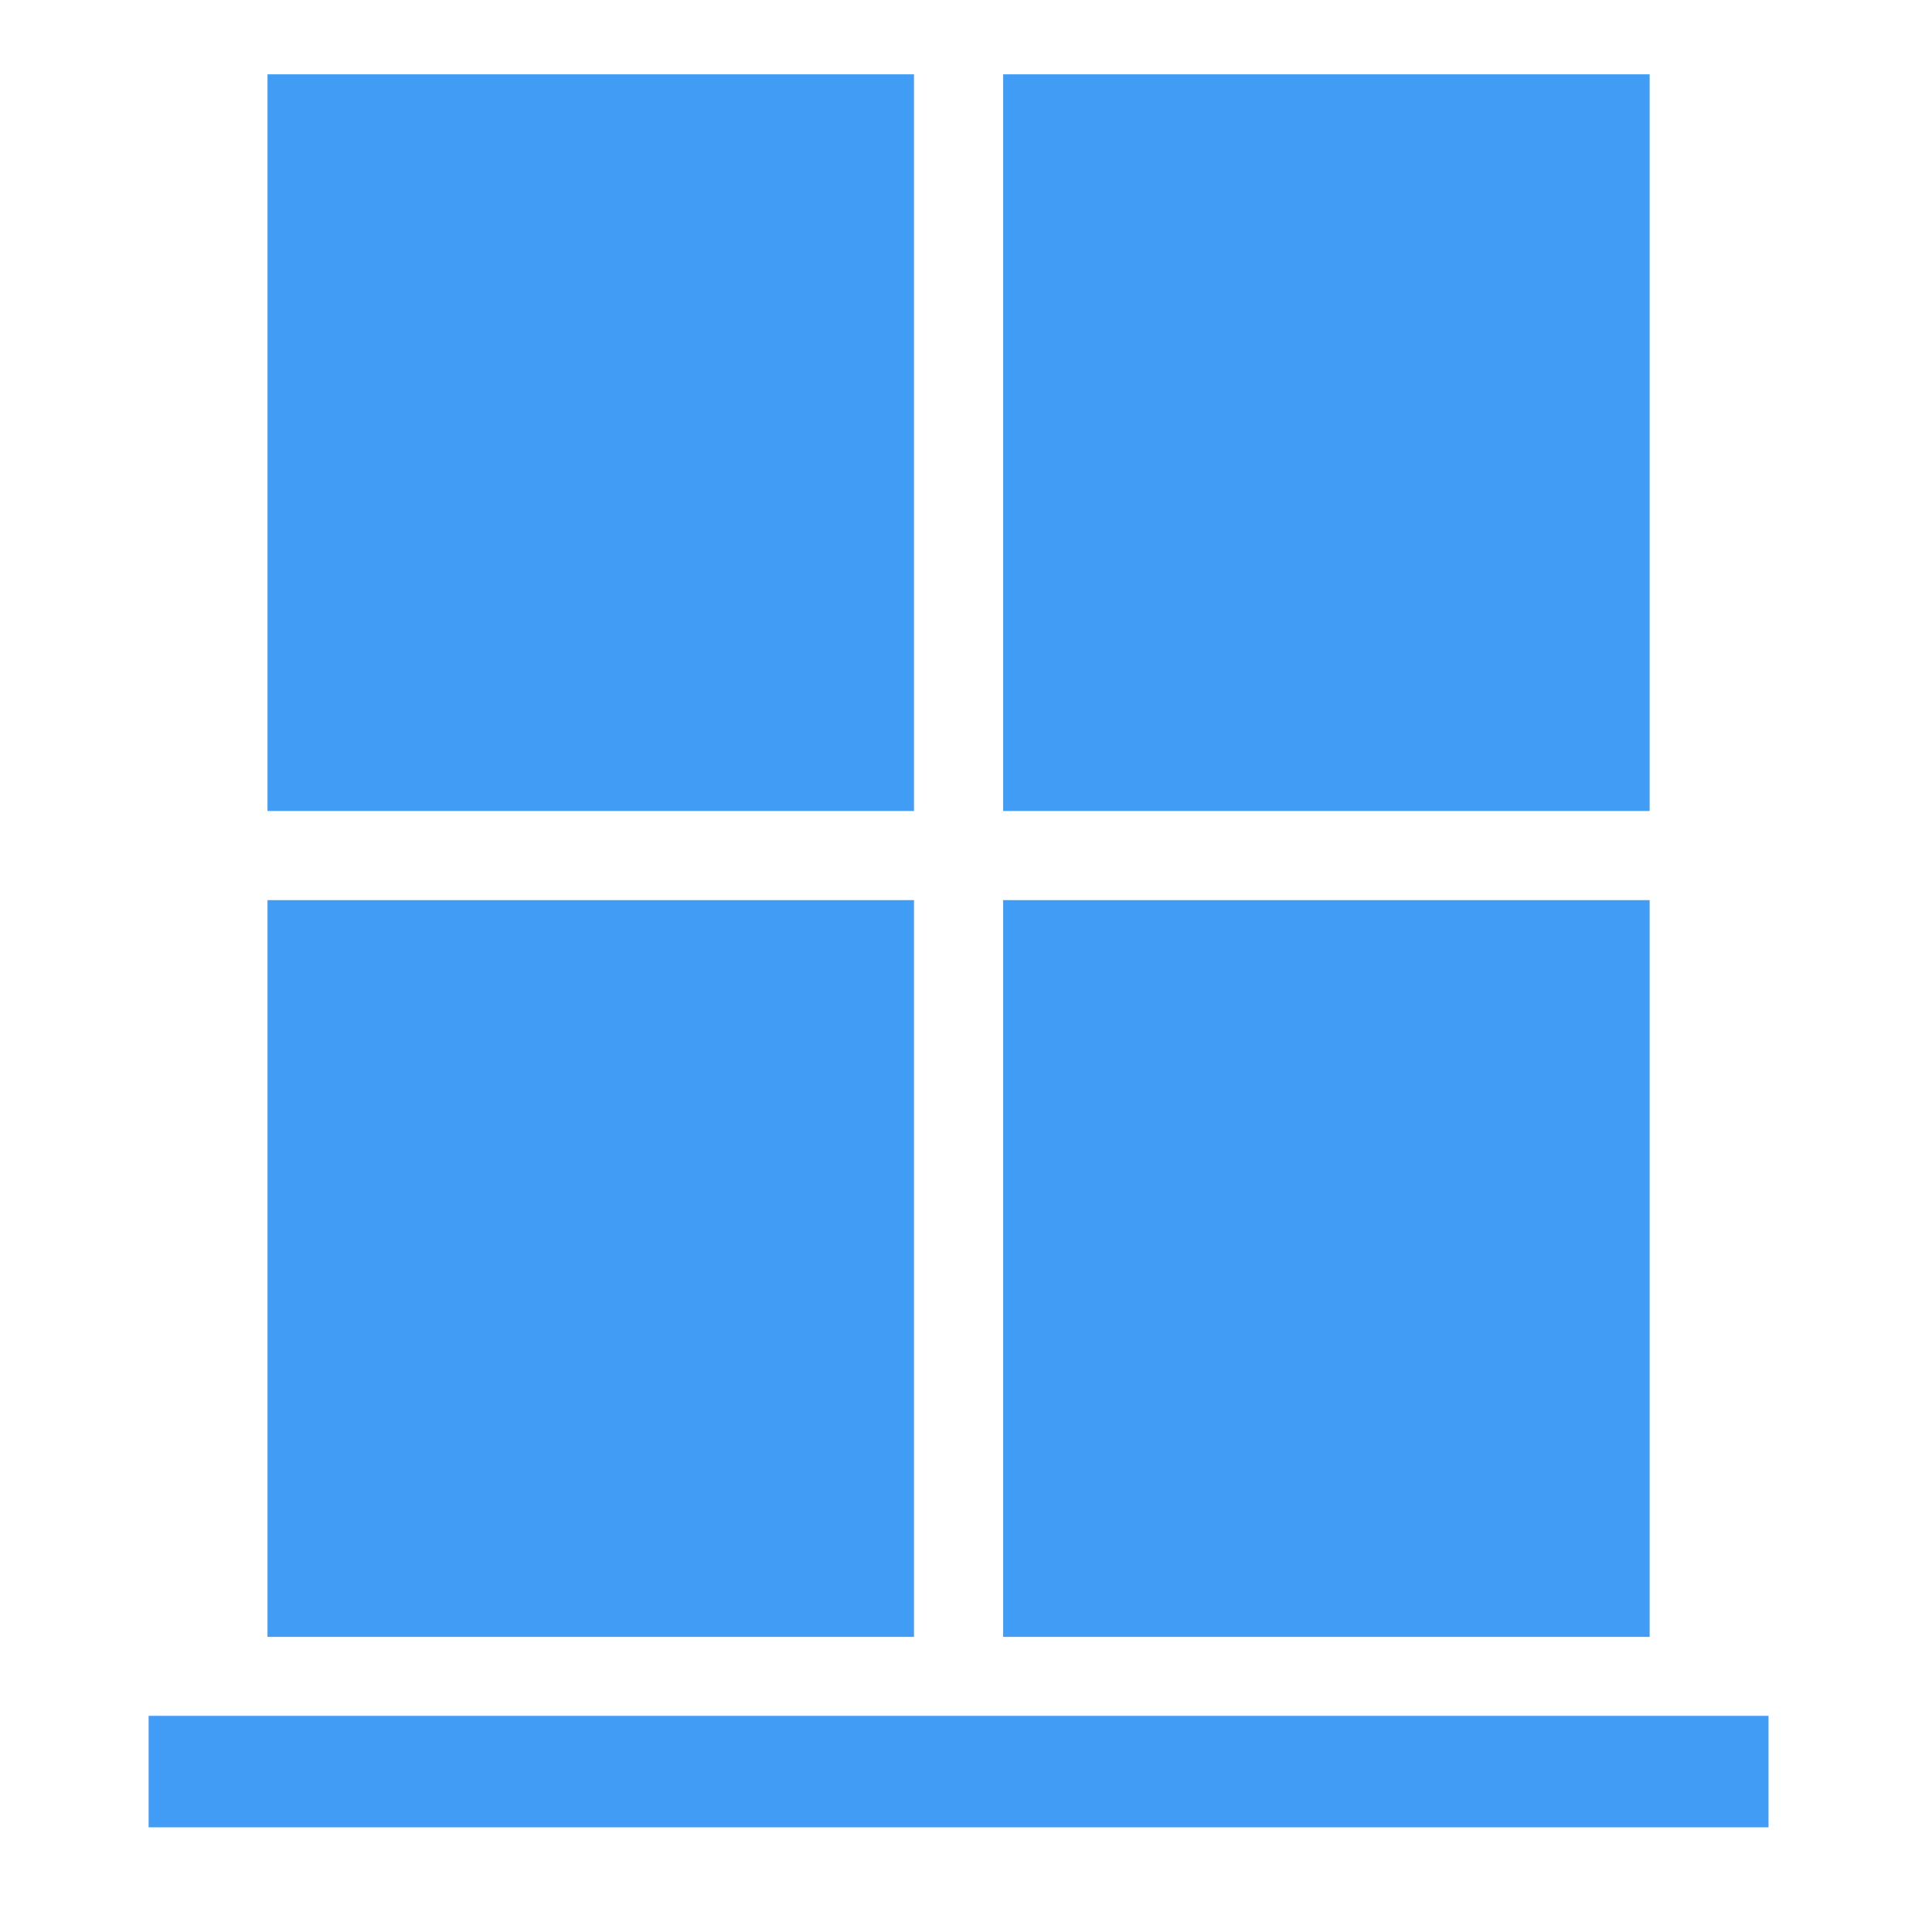 <?xml version="1.0" encoding="UTF-8"?> <svg xmlns="http://www.w3.org/2000/svg" width="52" height="52" fill="none"> <path d="M7.2 2h17.4v19.828H7.2V2zM7.2 44.057v-19.83h17.4v19.83H7.2zM44.4 44.057H27v-19.83h17.4v19.83zM44.4 2v19.828H27V2h17.4zM47.6 46.182H4v3h43.6v-3z" fill="#409CF5"></path> </svg> 